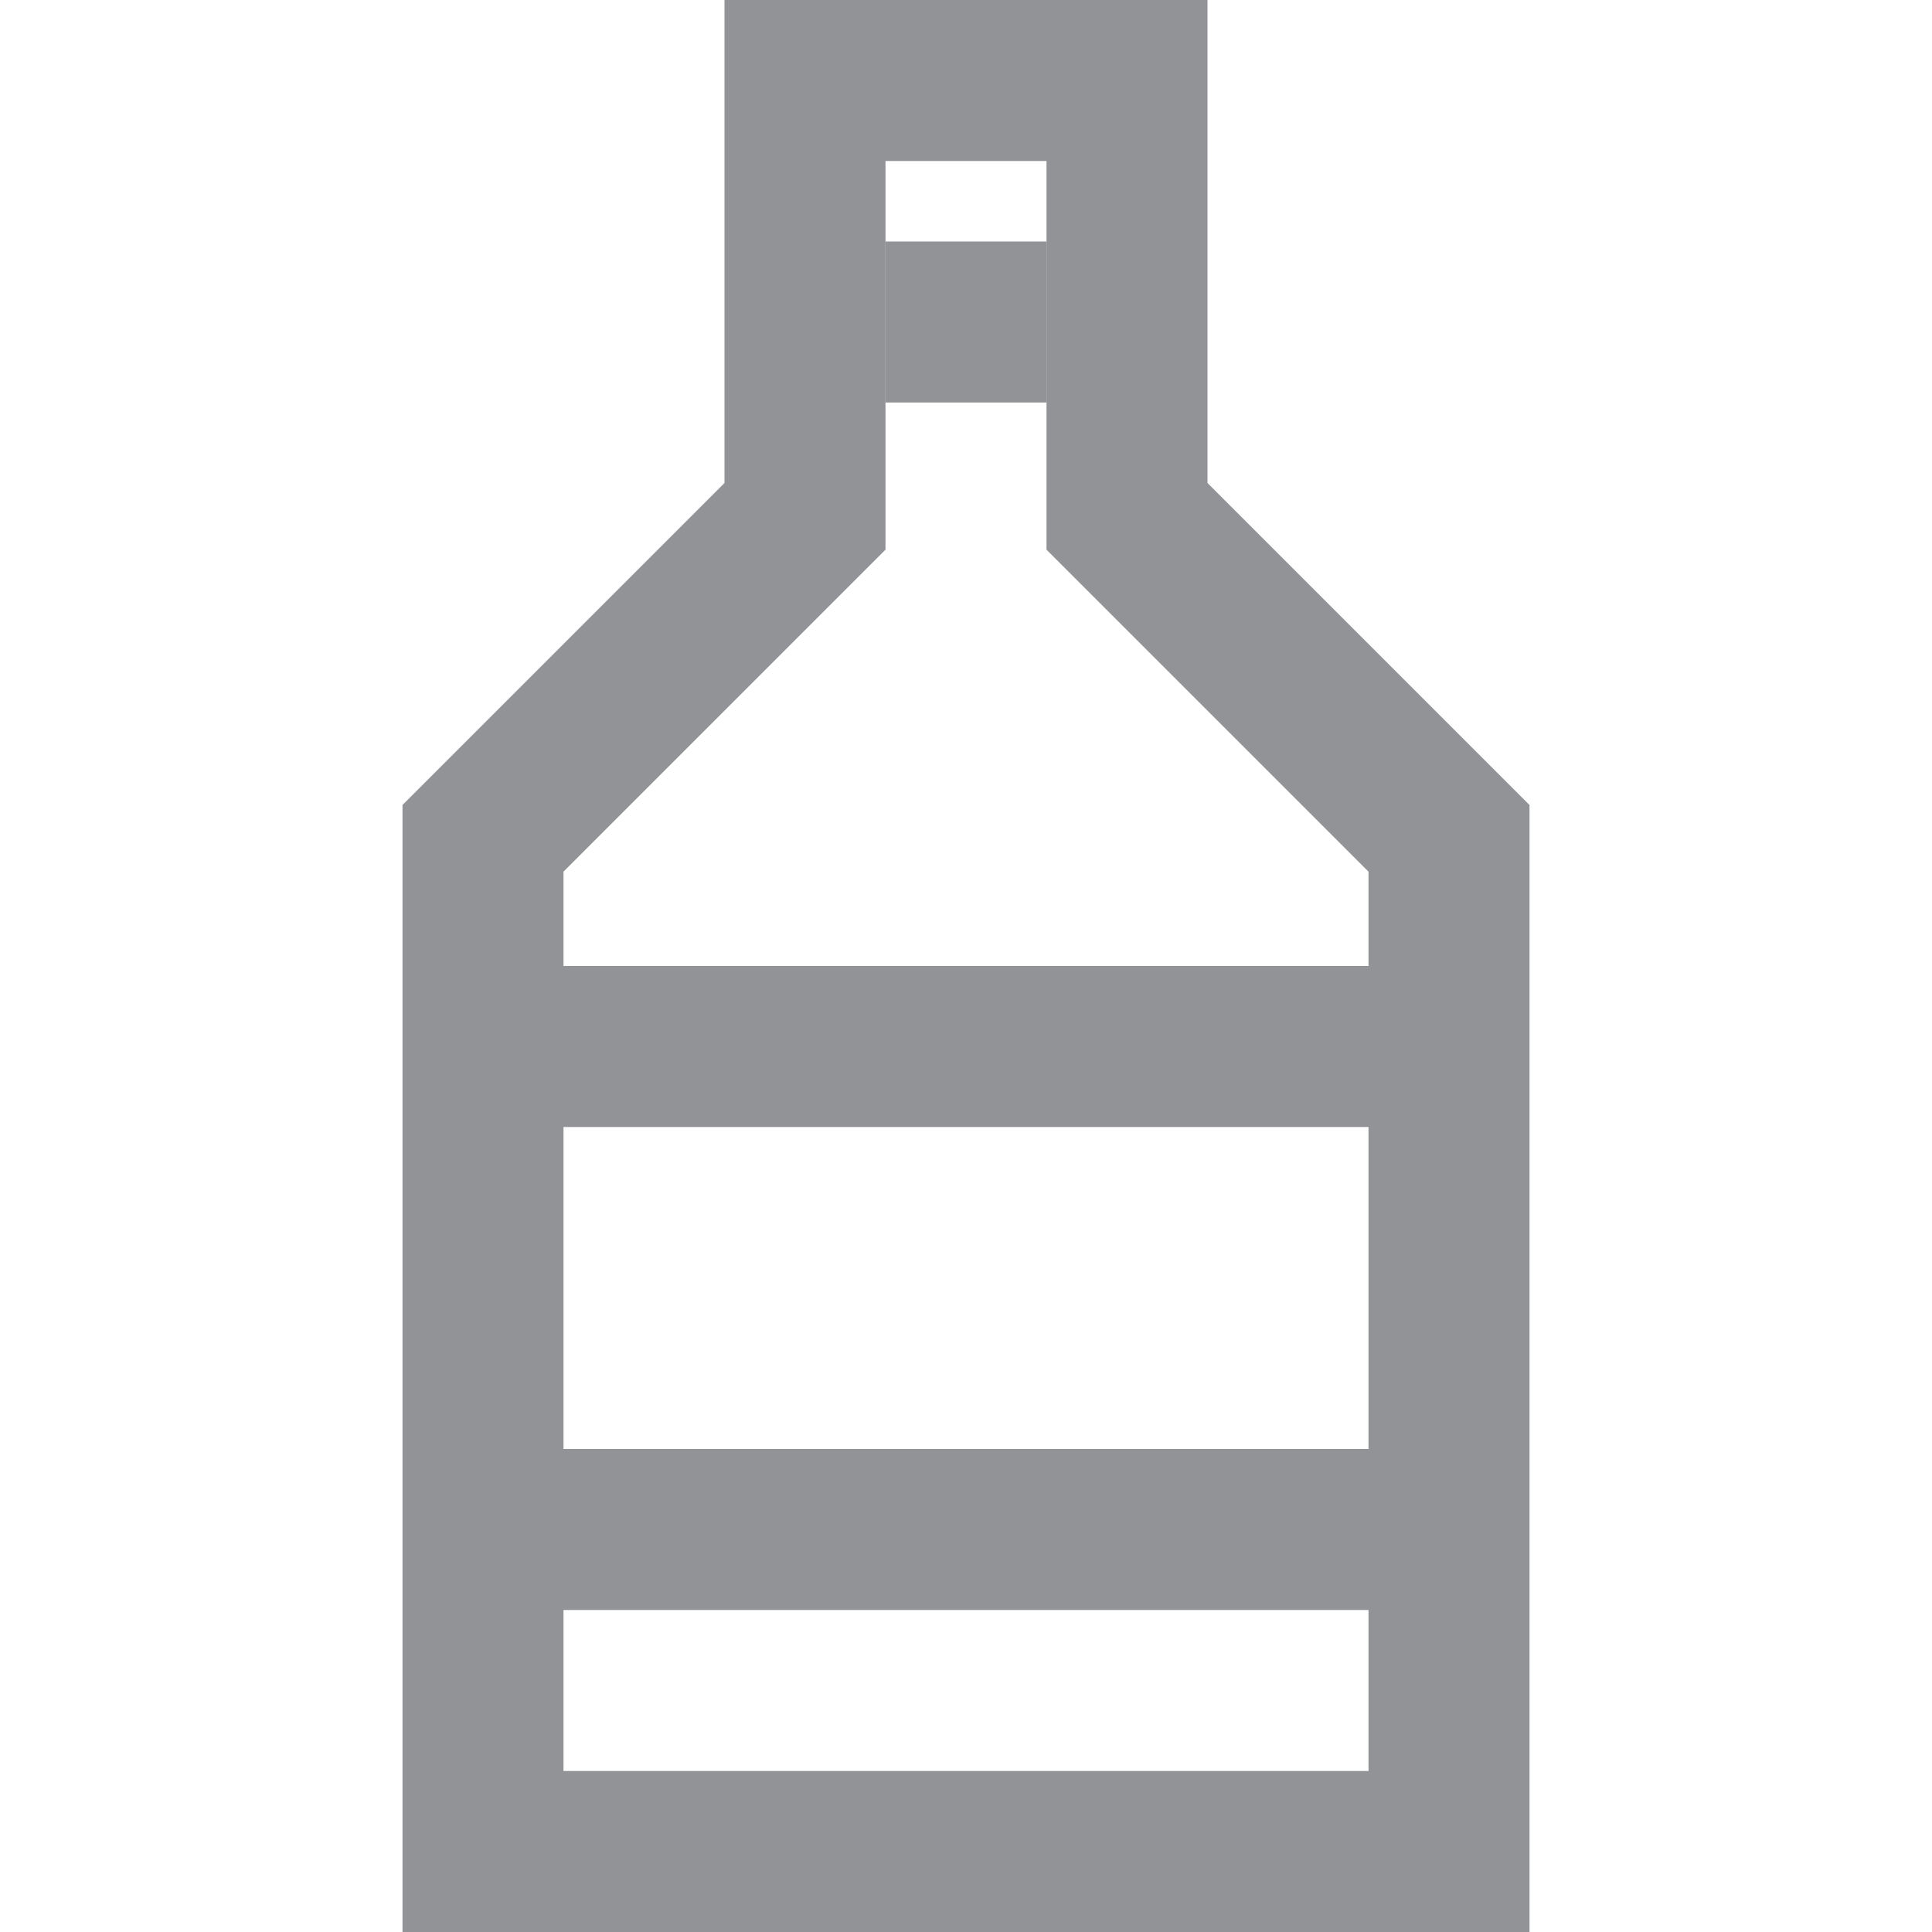 <svg width="24" height="24" viewBox="0 0 24 24" fill="none" xmlns="http://www.w3.org/2000/svg">
<path fill-rule="evenodd" clip-rule="evenodd" d="M9 6L5 10V24H19V10L15 6V0H9V6ZM11 2V6.828L7 10.828V22H17V10.828L13 6.828V2H11Z" fill="#919397"/>
<path fill-rule="evenodd" clip-rule="evenodd" d="M6 12V14H18V12H6Z" fill="#919397"/>
<path fill-rule="evenodd" clip-rule="evenodd" d="M13 3H11V5H13V3Z" fill="#919397"/>
<path fill-rule="evenodd" clip-rule="evenodd" d="M6 18V20H18V18H6Z" fill="#919397"/>
</svg>
